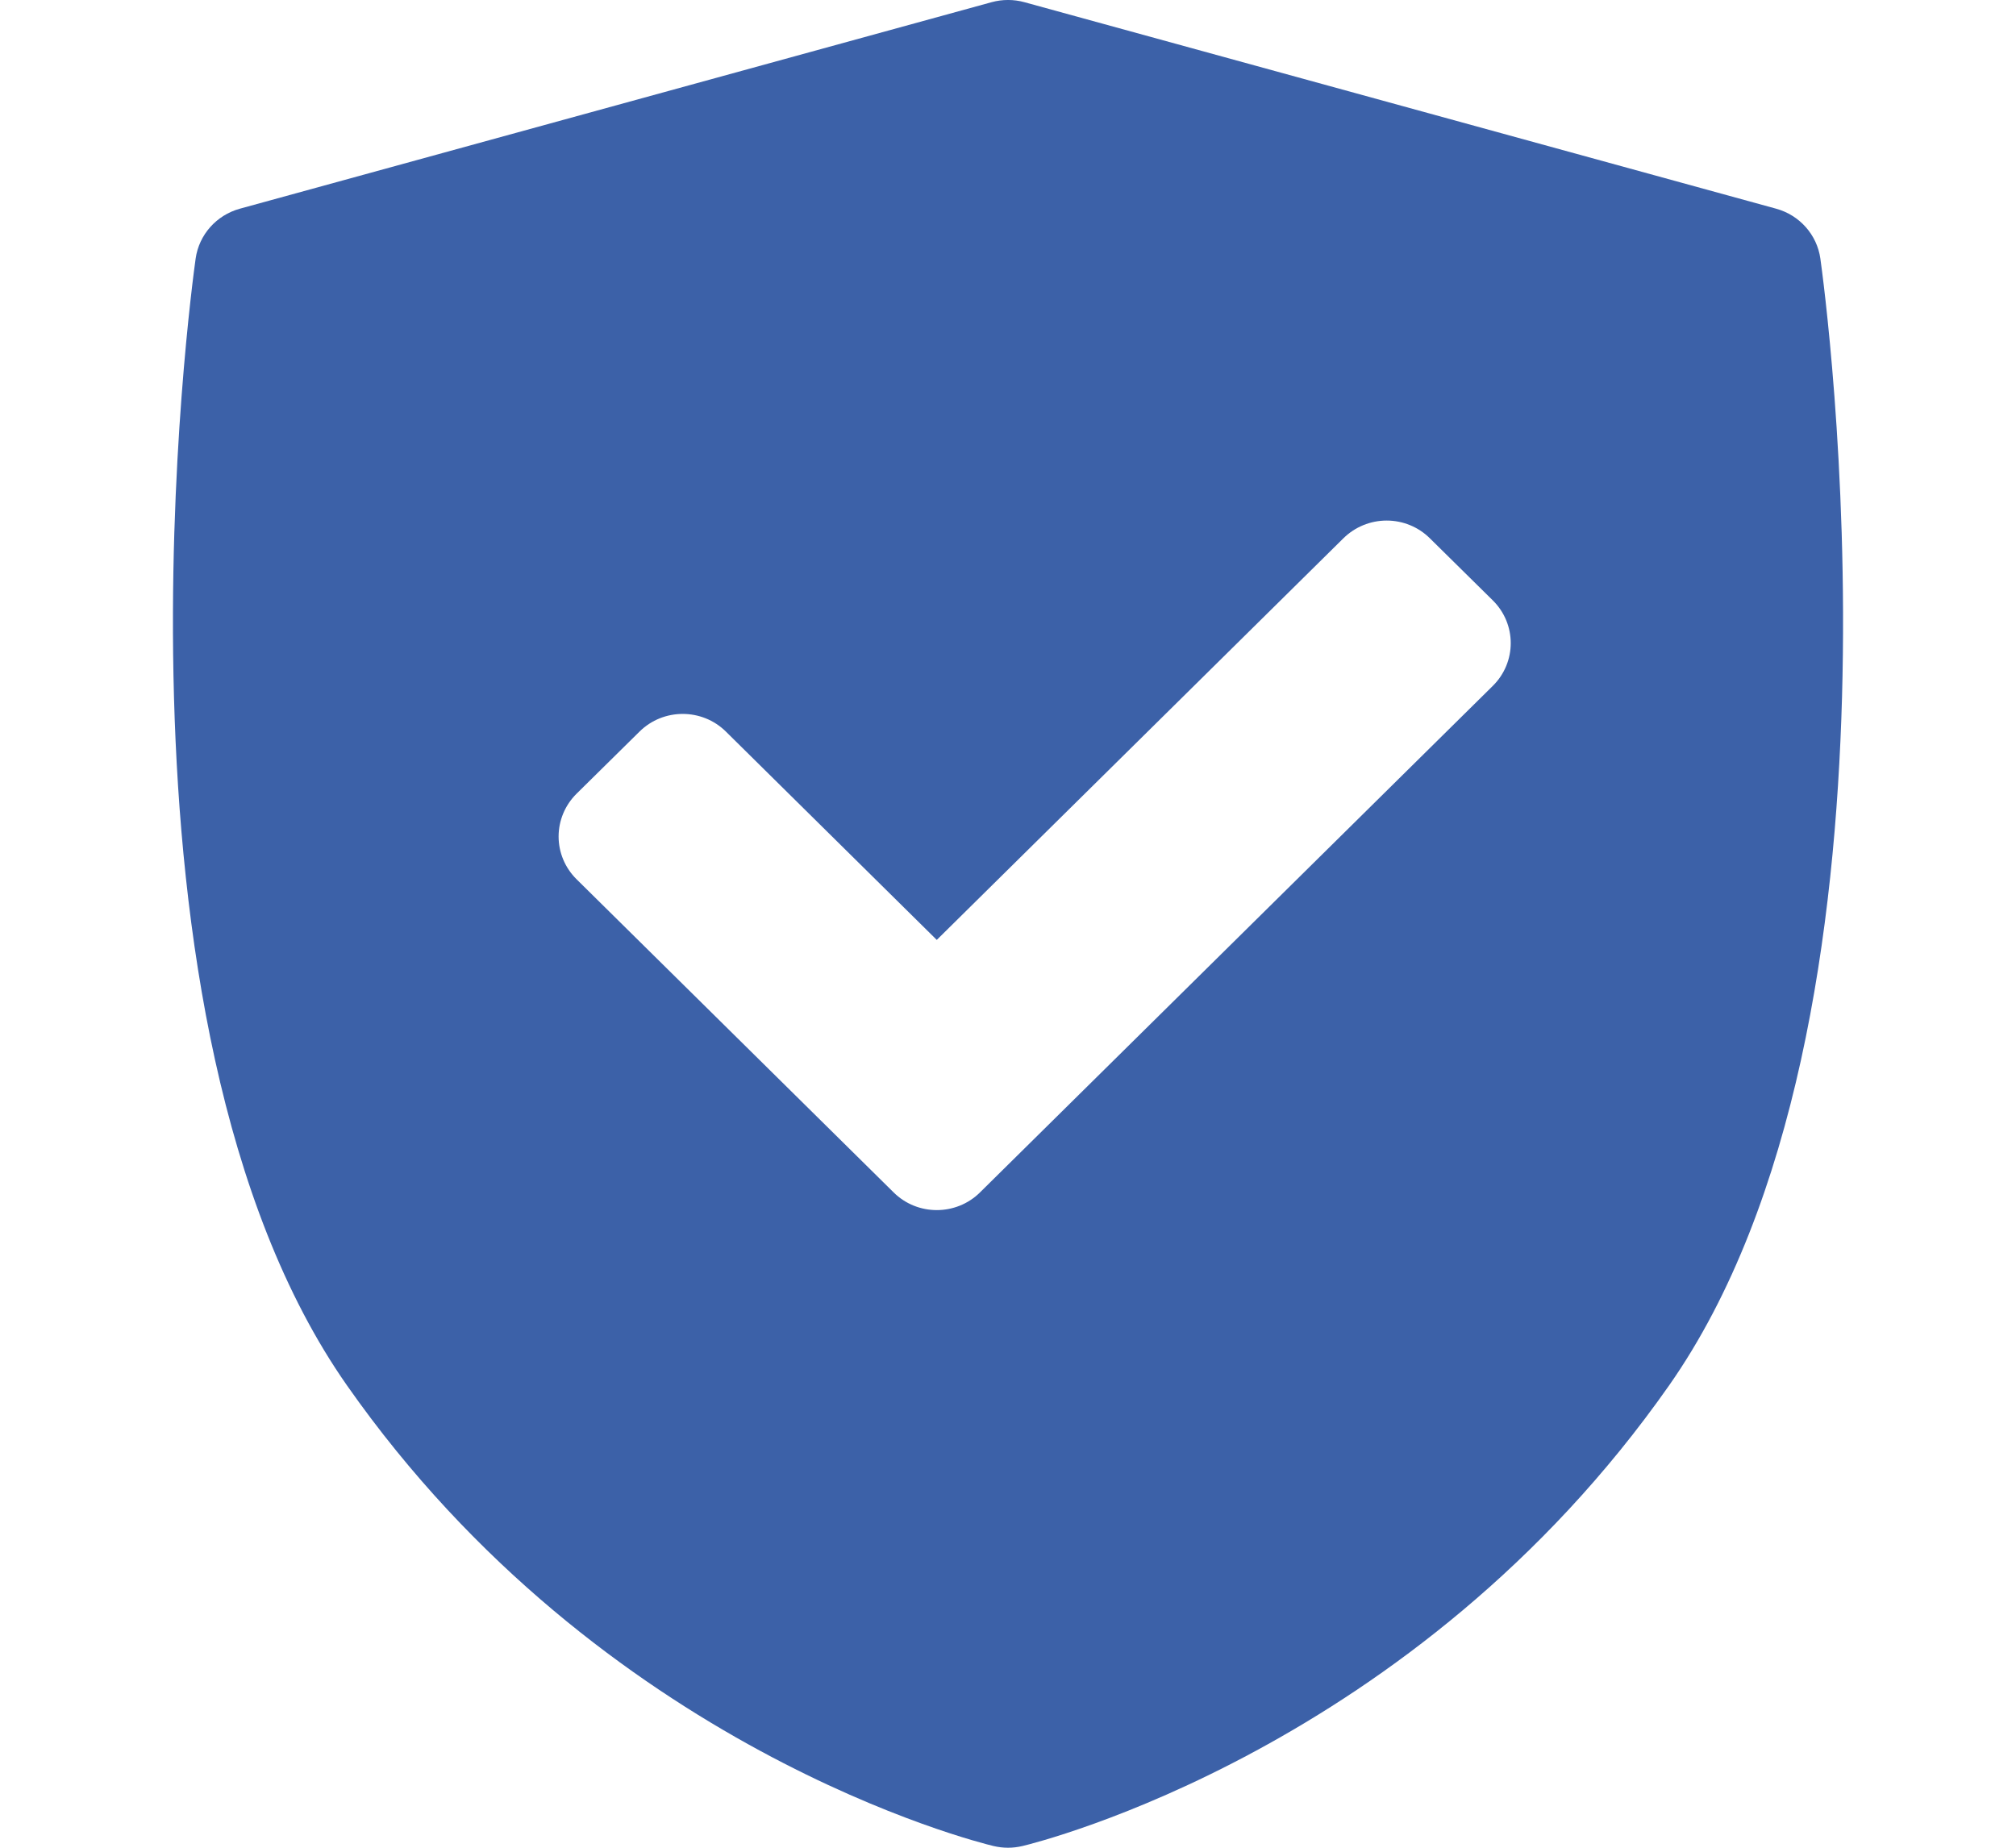 <svg width="24" height="22" viewBox="0 0 24 22" version="1.1" xmlns="http://www.w3.org/2000/svg" xmlns:xlink="http://www.w3.org/1999/xlink" xml:space="preserve" xmlns:serif="http://www.serif.com/" style="fill-rule:evenodd;clip-rule:evenodd;stroke-linejoin:round;stroke-miterlimit:2;">
    <g>
        <rect id="rect-1" x="0.866" y="0" width="22.268" height="22" style="fill:none;"/>
        <g>
            <path d="M21.145,2.485c0.279,0.077 0.486,0.31 0.526,0.594c0.052,0.369 1.236,9.082 -1.801,13.417c-3.034,4.329 -7.51,5.439 -7.699,5.484c-0.056,0.013 -0.113,0.02 -0.171,0.02c-0.057,0 -0.115,-0.007 -0.171,-0.02c-0.189,-0.045 -4.665,-1.155 -7.698,-5.484c-3.038,-4.335 -1.854,-13.048 -1.802,-13.417c0.04,-0.284 0.247,-0.517 0.526,-0.594l8.95,-2.459c0.128,-0.035 0.263,-0.035 0.39,0l8.95,2.459Zm-9.478,11.712l6.105,-6.031c0.284,-0.281 0.284,-0.736 -0,-1.017l-0.75,-0.74c-0.136,-0.135 -0.321,-0.211 -0.514,-0.211c-0.193,0 -0.378,0.076 -0.515,0.211l-4.841,4.782l-2.51,-2.48c-0.284,-0.281 -0.745,-0.281 -1.029,0l-0.75,0.74c-0.136,0.135 -0.213,0.318 -0.213,0.509c-0,0.191 0.077,0.373 0.213,0.508l3.775,3.729c0.142,0.141 0.328,0.211 0.514,0.211c0.186,0 0.373,-0.07 0.515,-0.211Z" style="fill:#3c61a8;"/>
        </g>
    </g>
</svg>
